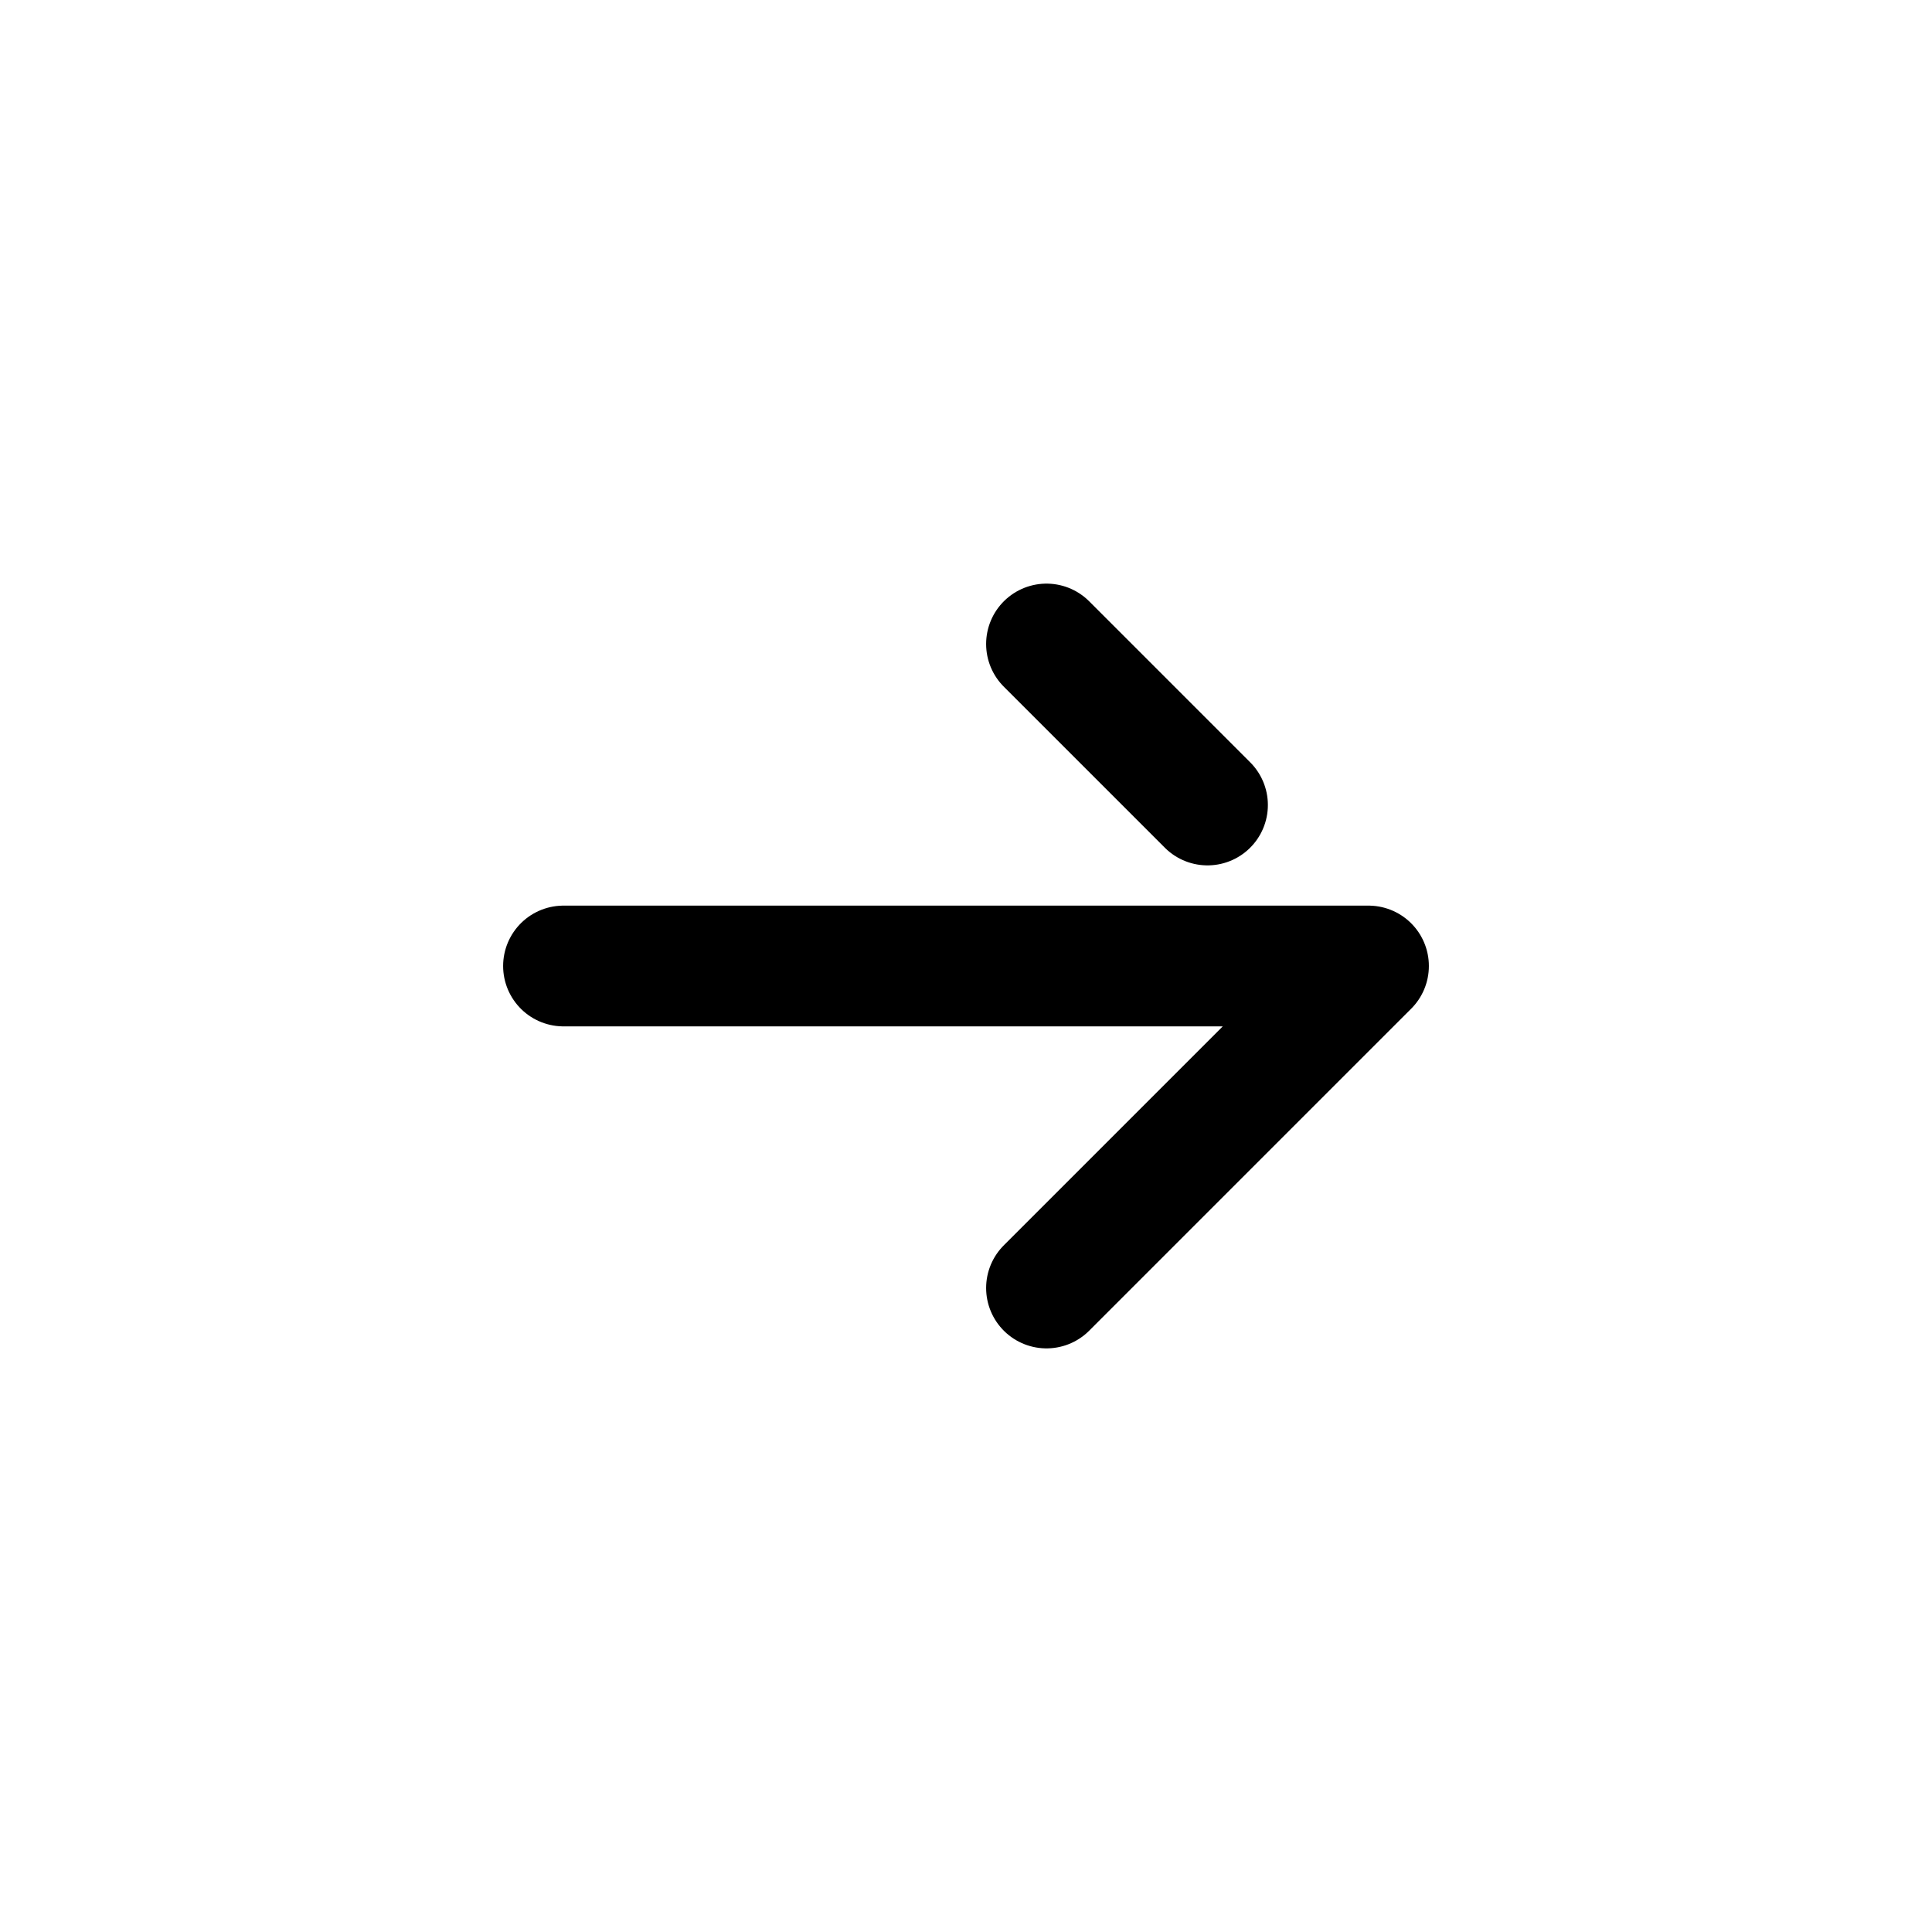 <?xml version="1.0" encoding="utf-8"?>
<svg width="800px" height="800px" viewBox="0 0 24 24" fill="none" xmlns="http://www.w3.org/2000/svg">
<path d="M7 12L17 12L13 16M15 10L13 8" stroke="#000000" stroke-width="1.5" stroke-linecap="round" stroke-linejoin="round"/>
</svg>